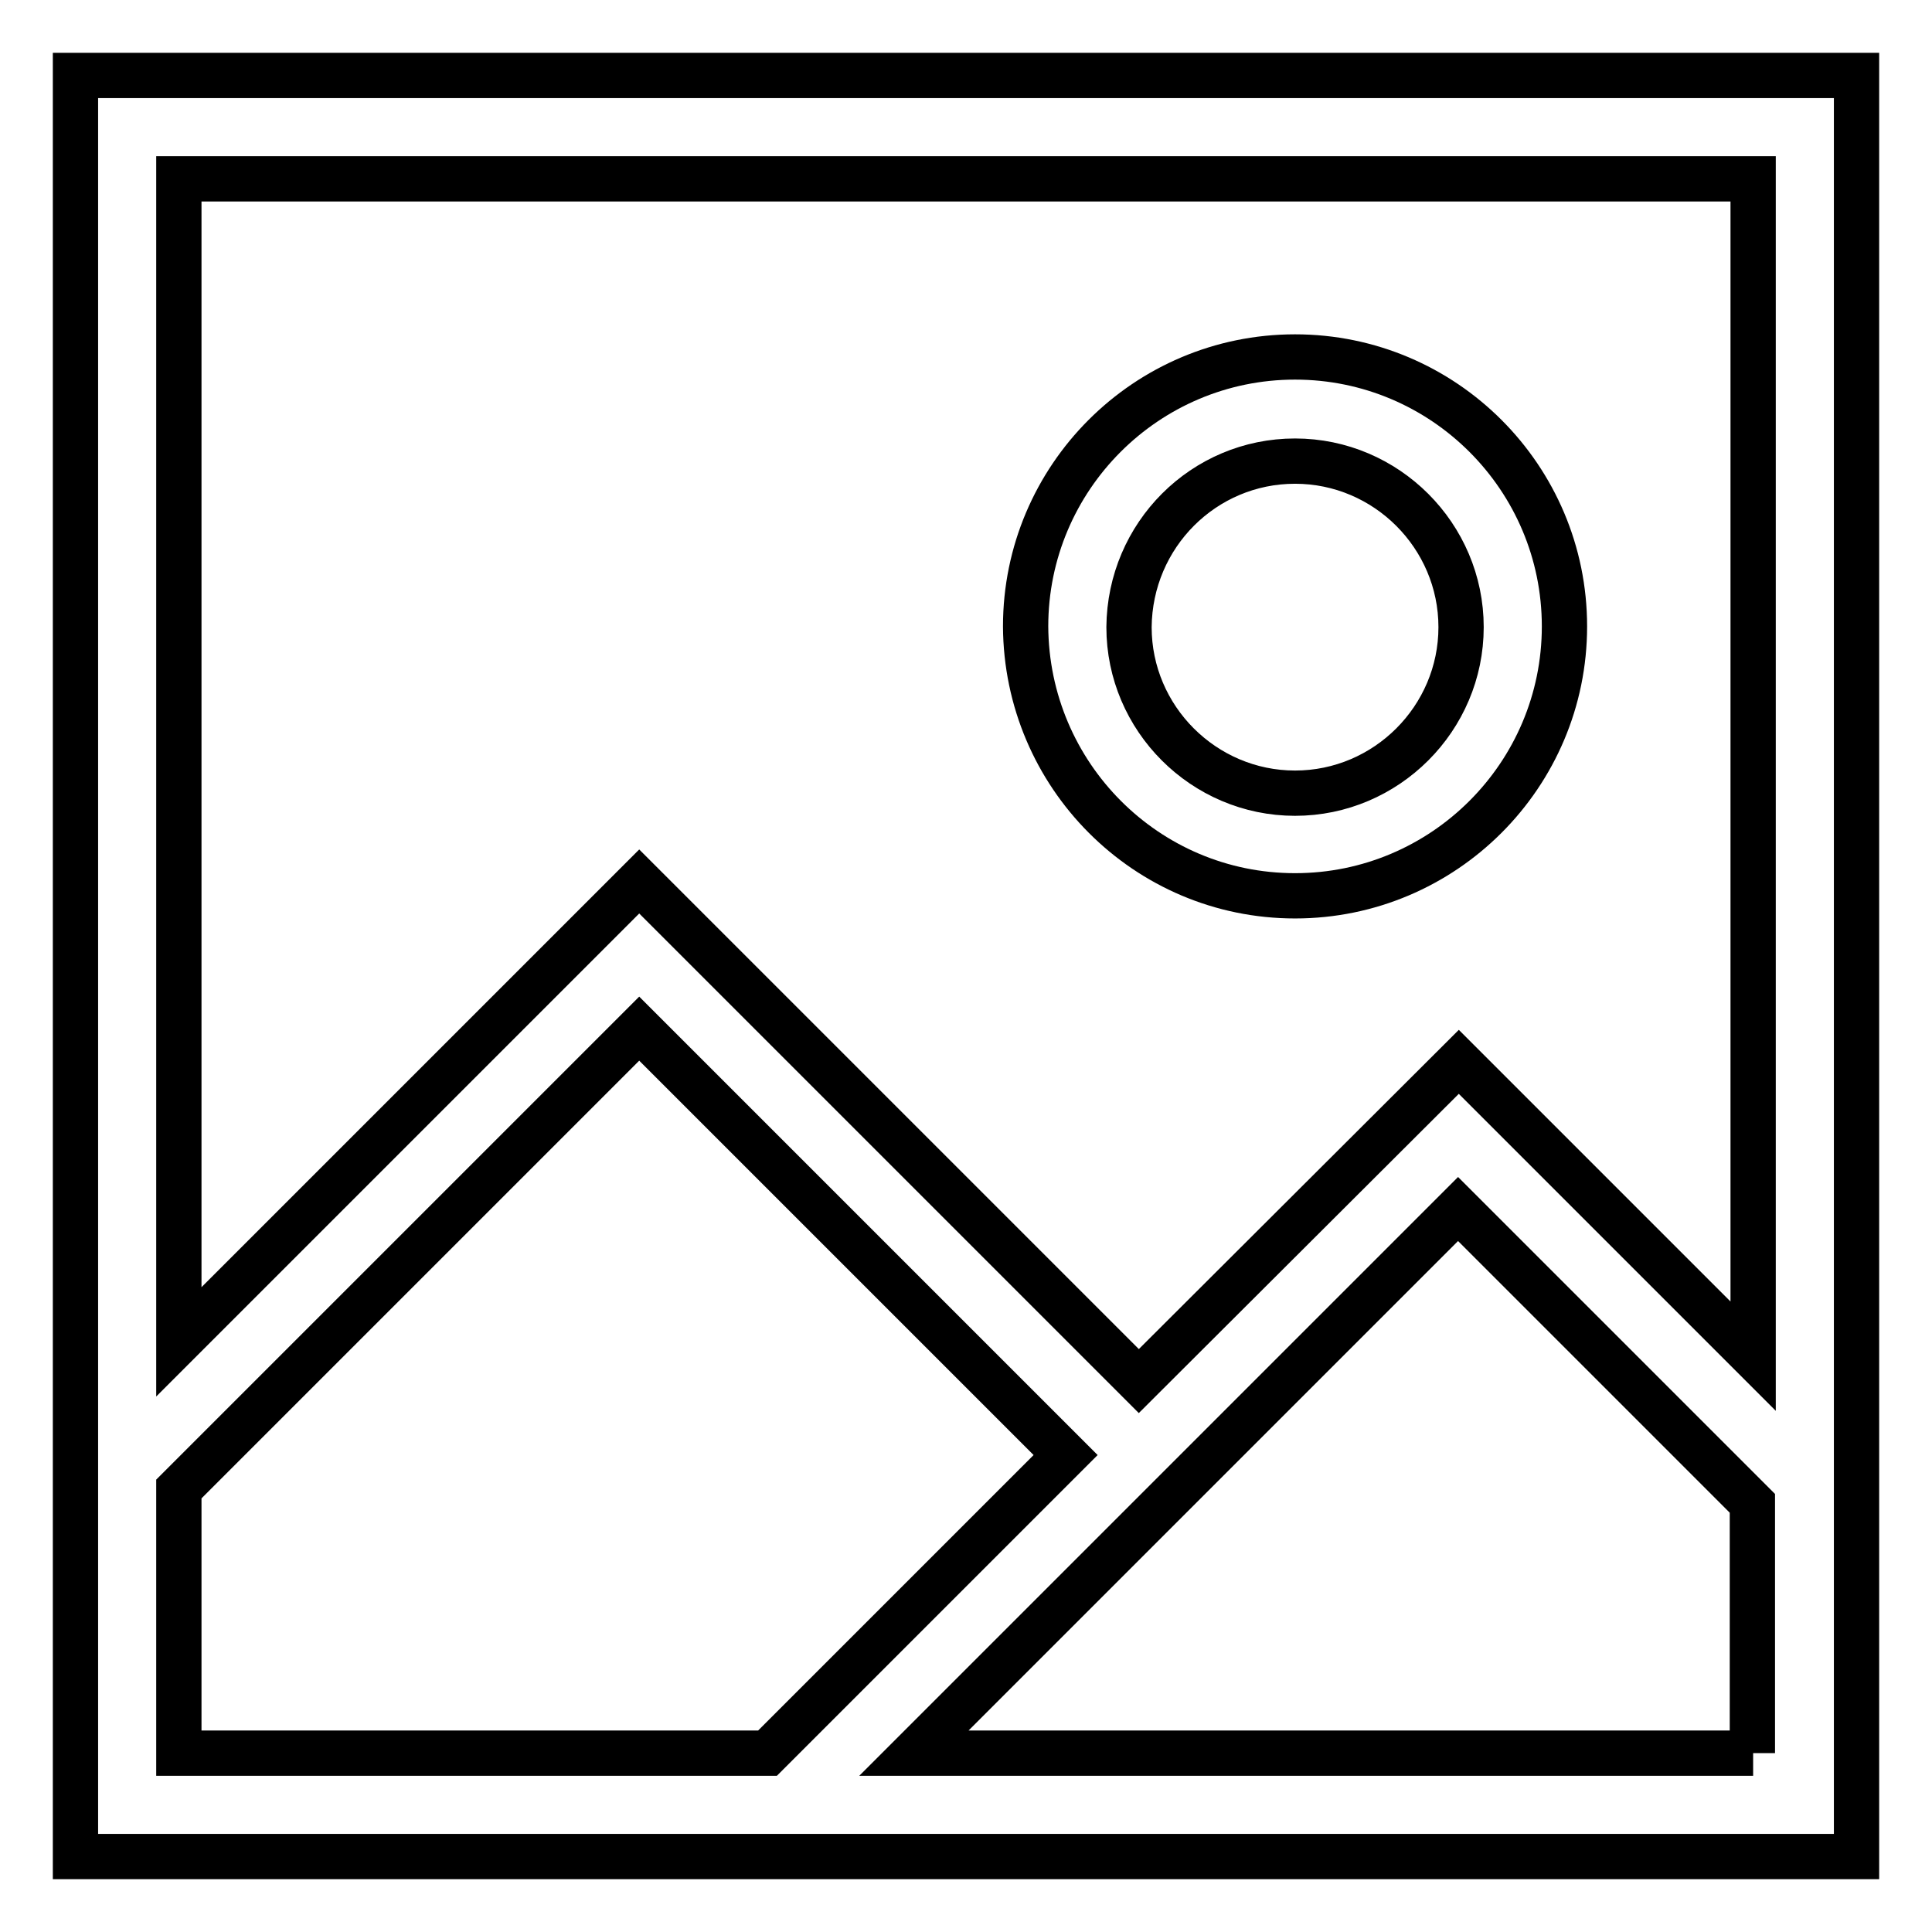<?xml version="1.0" encoding="utf-8"?>
<!-- Svg Vector Icons : http://www.onlinewebfonts.com/icon -->
<!DOCTYPE svg PUBLIC "-//W3C//DTD SVG 1.1//EN" "http://www.w3.org/Graphics/SVG/1.1/DTD/svg11.dtd">
<svg version="1.1" xmlns="http://www.w3.org/2000/svg" xmlns:xlink="http://www.w3.org/1999/xlink" x="0px" y="0px" viewBox="0 0 256 256" enable-background="new 0 0 256 256" xml:space="preserve">
<g> <path stroke-width="6" fill-opacity="0" stroke="#000000"  d="M10,10v236h236V10H10z M23.7,232.3v-35l61-61l56.5,56.5l-39.5,39.5H23.7z M232.3,232.3H121.1l72.1-72.1 l39,39V232.3z M232.3,179.7l-39-39l-42.4,42.3l-66.2-66.2l-61,61V23.7h208.6V179.7z M171.6,118.7c19.7,0,35.7-16,35.7-35.7 c0-19.7-16-35.7-35.7-35.7c-19.7,0-35.7,16-35.7,35.7C136,102.7,151.9,118.7,171.6,118.7z M171.6,61.1c12.1,0,22,9.9,22,22 c0,12.1-9.9,22-22,22c-12.1,0-22-9.9-22-22C149.7,70.9,159.5,61.1,171.6,61.1z"/></g>
</svg>